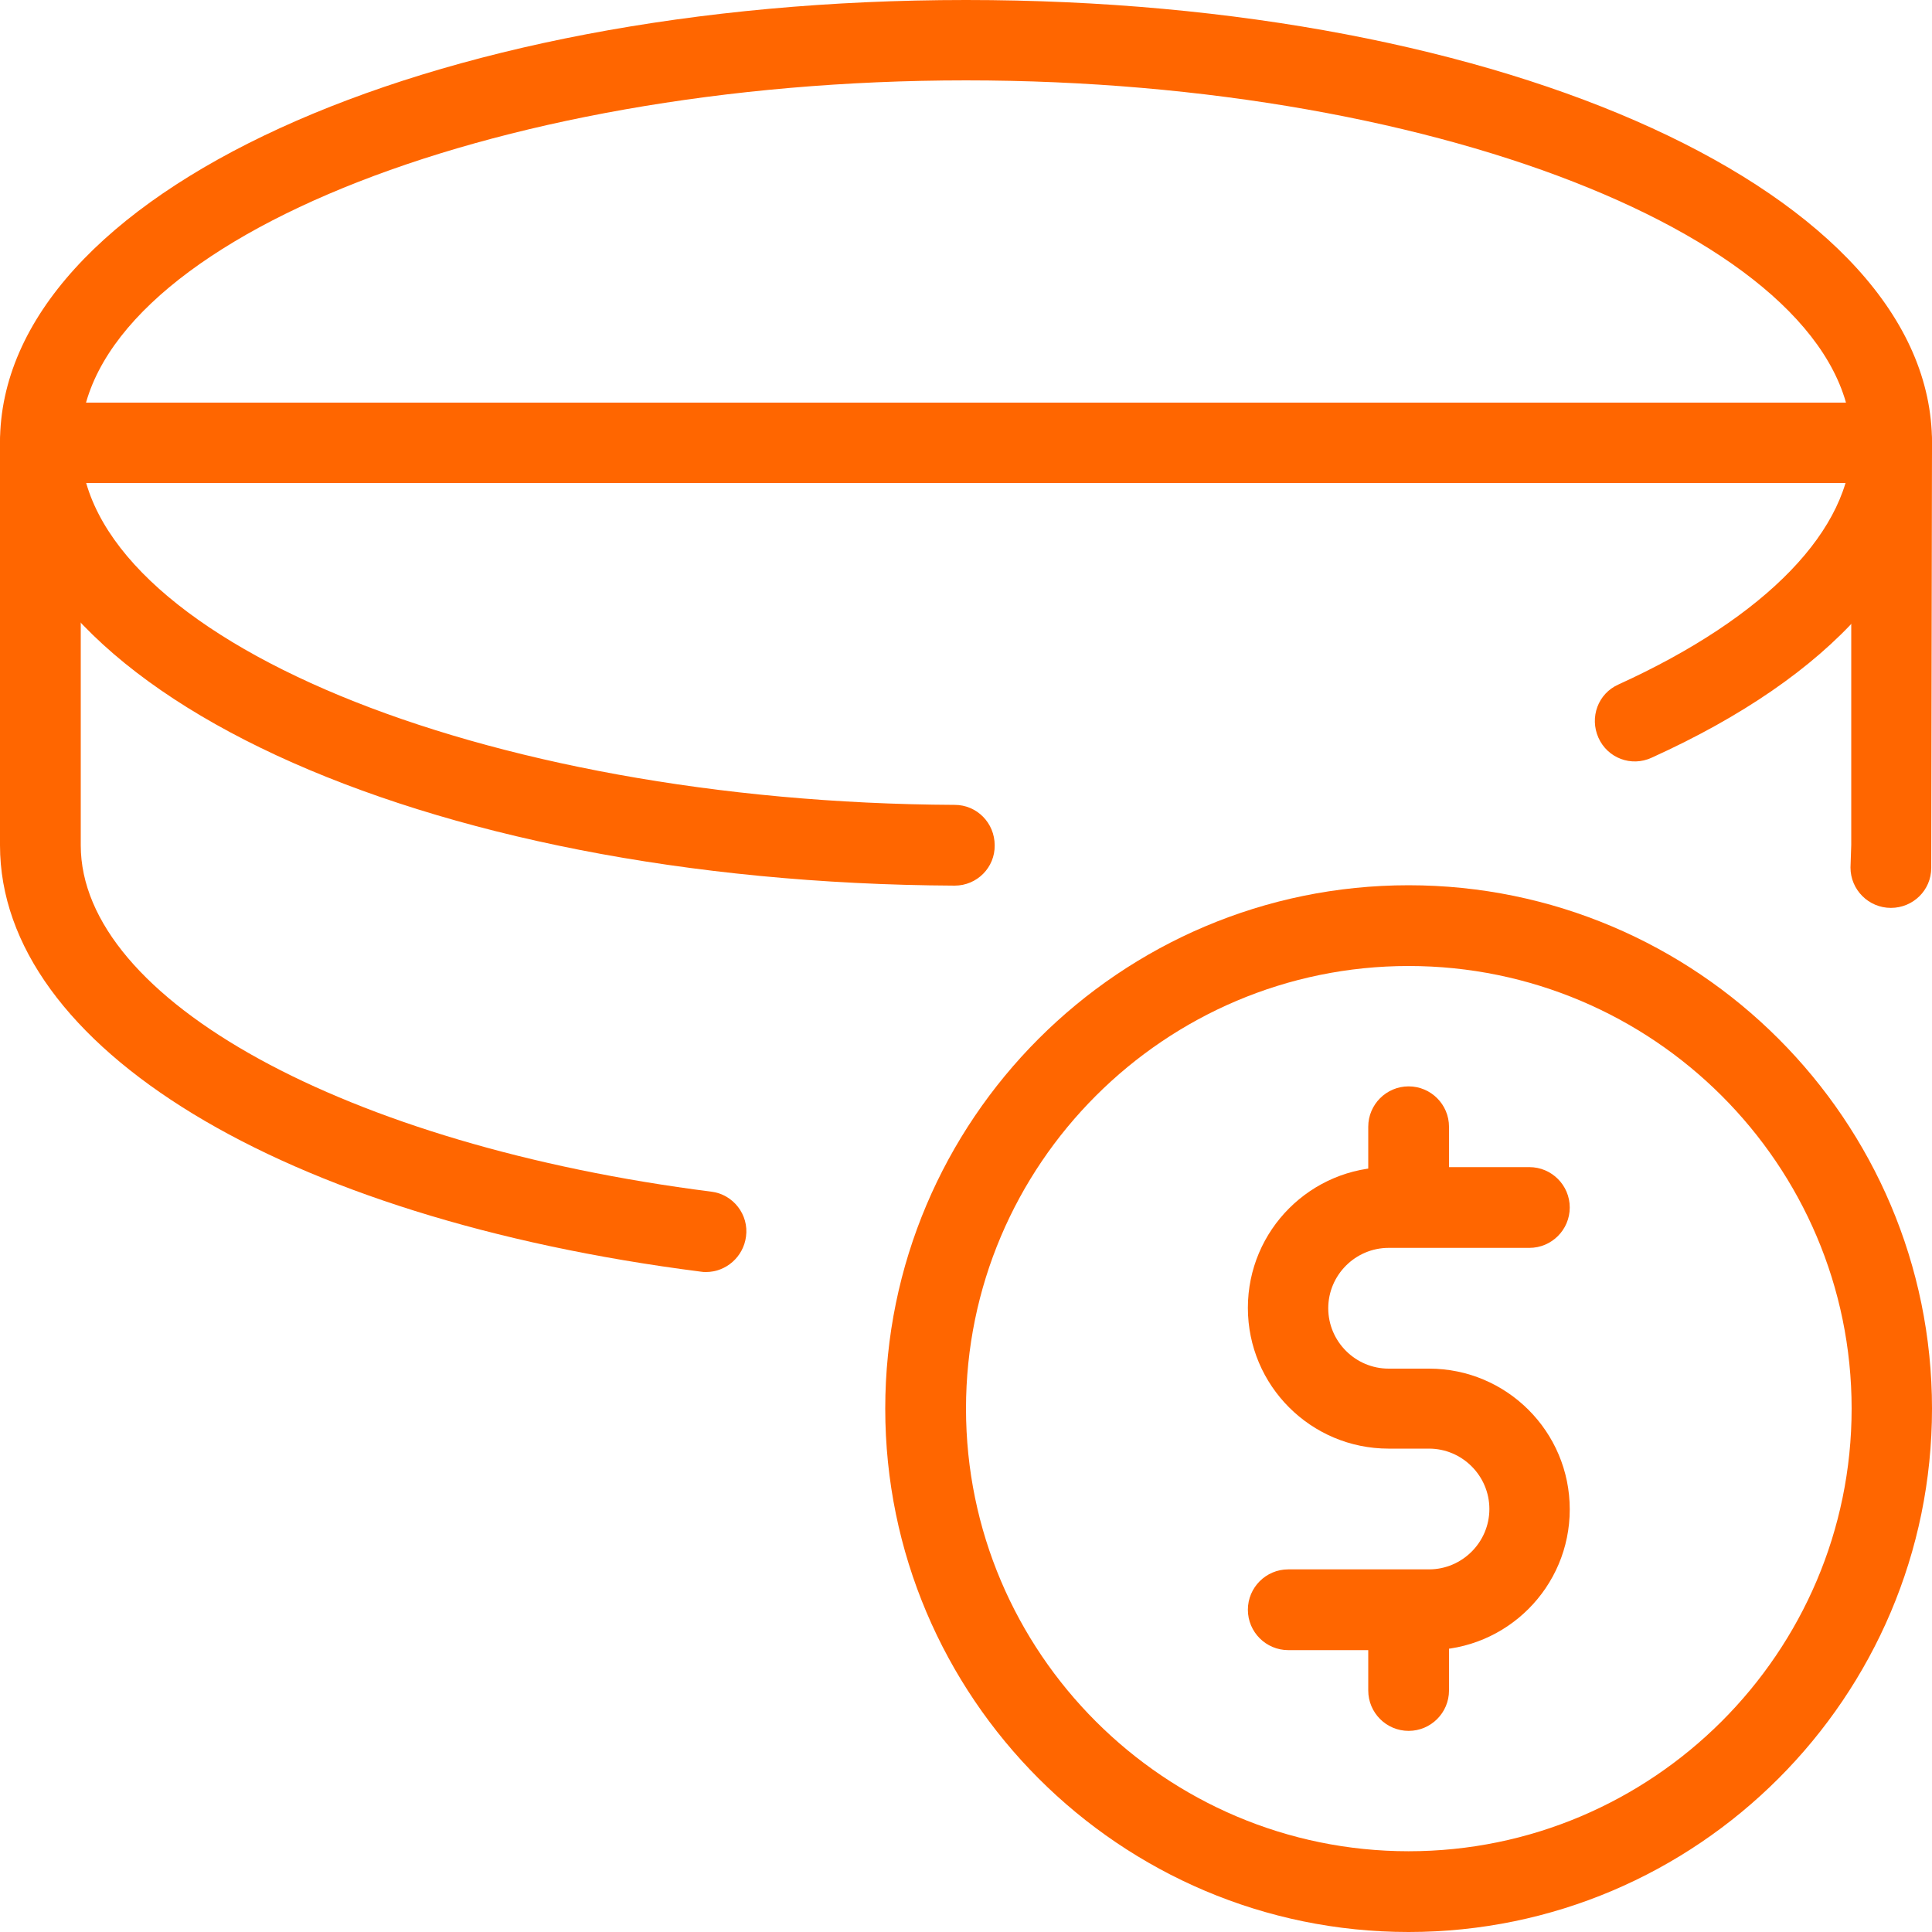 <?xml version="1.0" encoding="UTF-8"?>
<!-- Generator: Adobe Illustrator 28.0.0, SVG Export Plug-In . SVG Version: 6.00 Build 0)  -->
<svg xmlns="http://www.w3.org/2000/svg" xmlns:xlink="http://www.w3.org/1999/xlink" version="1.1" id="_x31_" x="0px" y="0px" viewBox="0 0 512 512" style="enable-background:new 0 0 512 512;" xml:space="preserve">
<style type="text/css">
	.st0{fill:#FF6600;}
</style>
<g>
	<path class="st0" d="M373.3,458.7c-5.9,0-10.7-4.8-10.7-10.7v-16c0-5.9,4.8-10.7,10.7-10.7S384,426.1,384,432v16   C384,453.9,379.2,458.7,373.3,458.7z"></path>
</g>
<g>
	<path class="st0" d="M378.7,437.3h-37.3c-5.9,0-10.7-4.8-10.7-10.7c0-5.9,4.8-10.7,10.7-10.7h37.3c8.8,0,16-7.2,16-16   c0-8.8-7.2-16-16-16H368c-20.6,0-37.3-16.7-37.3-37.3s16.7-37.3,37.3-37.3h37.3c5.9,0,10.7,4.8,10.7,10.7s-4.8,10.7-10.7,10.7H368   c-8.8,0-16,7.2-16,16c0,8.8,7.2,16,16,16h10.7c20.6,0,37.3,16.7,37.3,37.3S399.3,437.3,378.7,437.3z"></path>
</g>
<g>
	<path class="st0" d="M373.3,325.3c-5.9,0-10.7-4.8-10.7-10.7v-16c0-5.9,4.8-10.7,10.7-10.7s10.7,4.8,10.7,10.7v16   C384,320.6,379.2,325.3,373.3,325.3z"></path>
</g>
<g>
	<path class="st0" d="M373.3,512c-76.5,0-138.7-62.2-138.7-138.7s62.2-138.7,138.7-138.7S512,296.9,512,373.3S449.8,512,373.3,512z    M373.3,256C308.7,256,256,308.6,256,373.3s52.7,117.3,117.3,117.3S490.7,438,490.7,373.3S438,256,373.3,256z"></path>
</g>
<g>
	<path class="st0" d="M253,234.7C253,234.7,253,234.7,253,234.7C111.1,234,0,182.5,0,117.3C0,51.5,112.4,0,256,0s256,51.5,256,117.3   c0,32.1-26.4,61.8-74.3,83.5c-5.4,2.5-11.7,0.1-14.1-5.3c-2.4-5.4-0.1-11.7,5.3-14.1c39.3-17.9,61.8-41.2,61.8-64.1   c0-52-107.5-96-234.7-96s-234.7,44-234.7,96c0,51.4,106.1,95.4,231.7,96c5.9,0,10.6,4.8,10.6,10.7   C263.7,229.9,258.9,234.7,253,234.7L253,234.7z"></path>
</g>
<g>
	<path class="st0" d="M501.1,240.6c-5.9,0-10.7-4.8-10.7-10.7l0.2-6V117.3c0-5.9,4.8-10.7,10.7-10.7s10.7,4.8,10.7,10.7L511.8,230   C511.8,235.9,507,240.6,501.1,240.6L501.1,240.6z"></path>
</g>
<g>
	<path class="st0" d="M187.1,337.1c-0.4,0-0.9,0-1.4-0.1C74.6,322.8,0,277.4,0,224V117.3c0-5.9,4.8-10.7,10.7-10.7   s10.7,4.8,10.7,10.7V224c0,40.9,70.3,79.5,167.1,91.8c5.8,0.7,10,6.1,9.2,11.9C197,333.1,192.4,337.1,187.1,337.1z"></path>
</g>
<g>
	<path class="st0" d="M16,106.7h480V128H16V106.7z"></path>
</g>
</svg>
